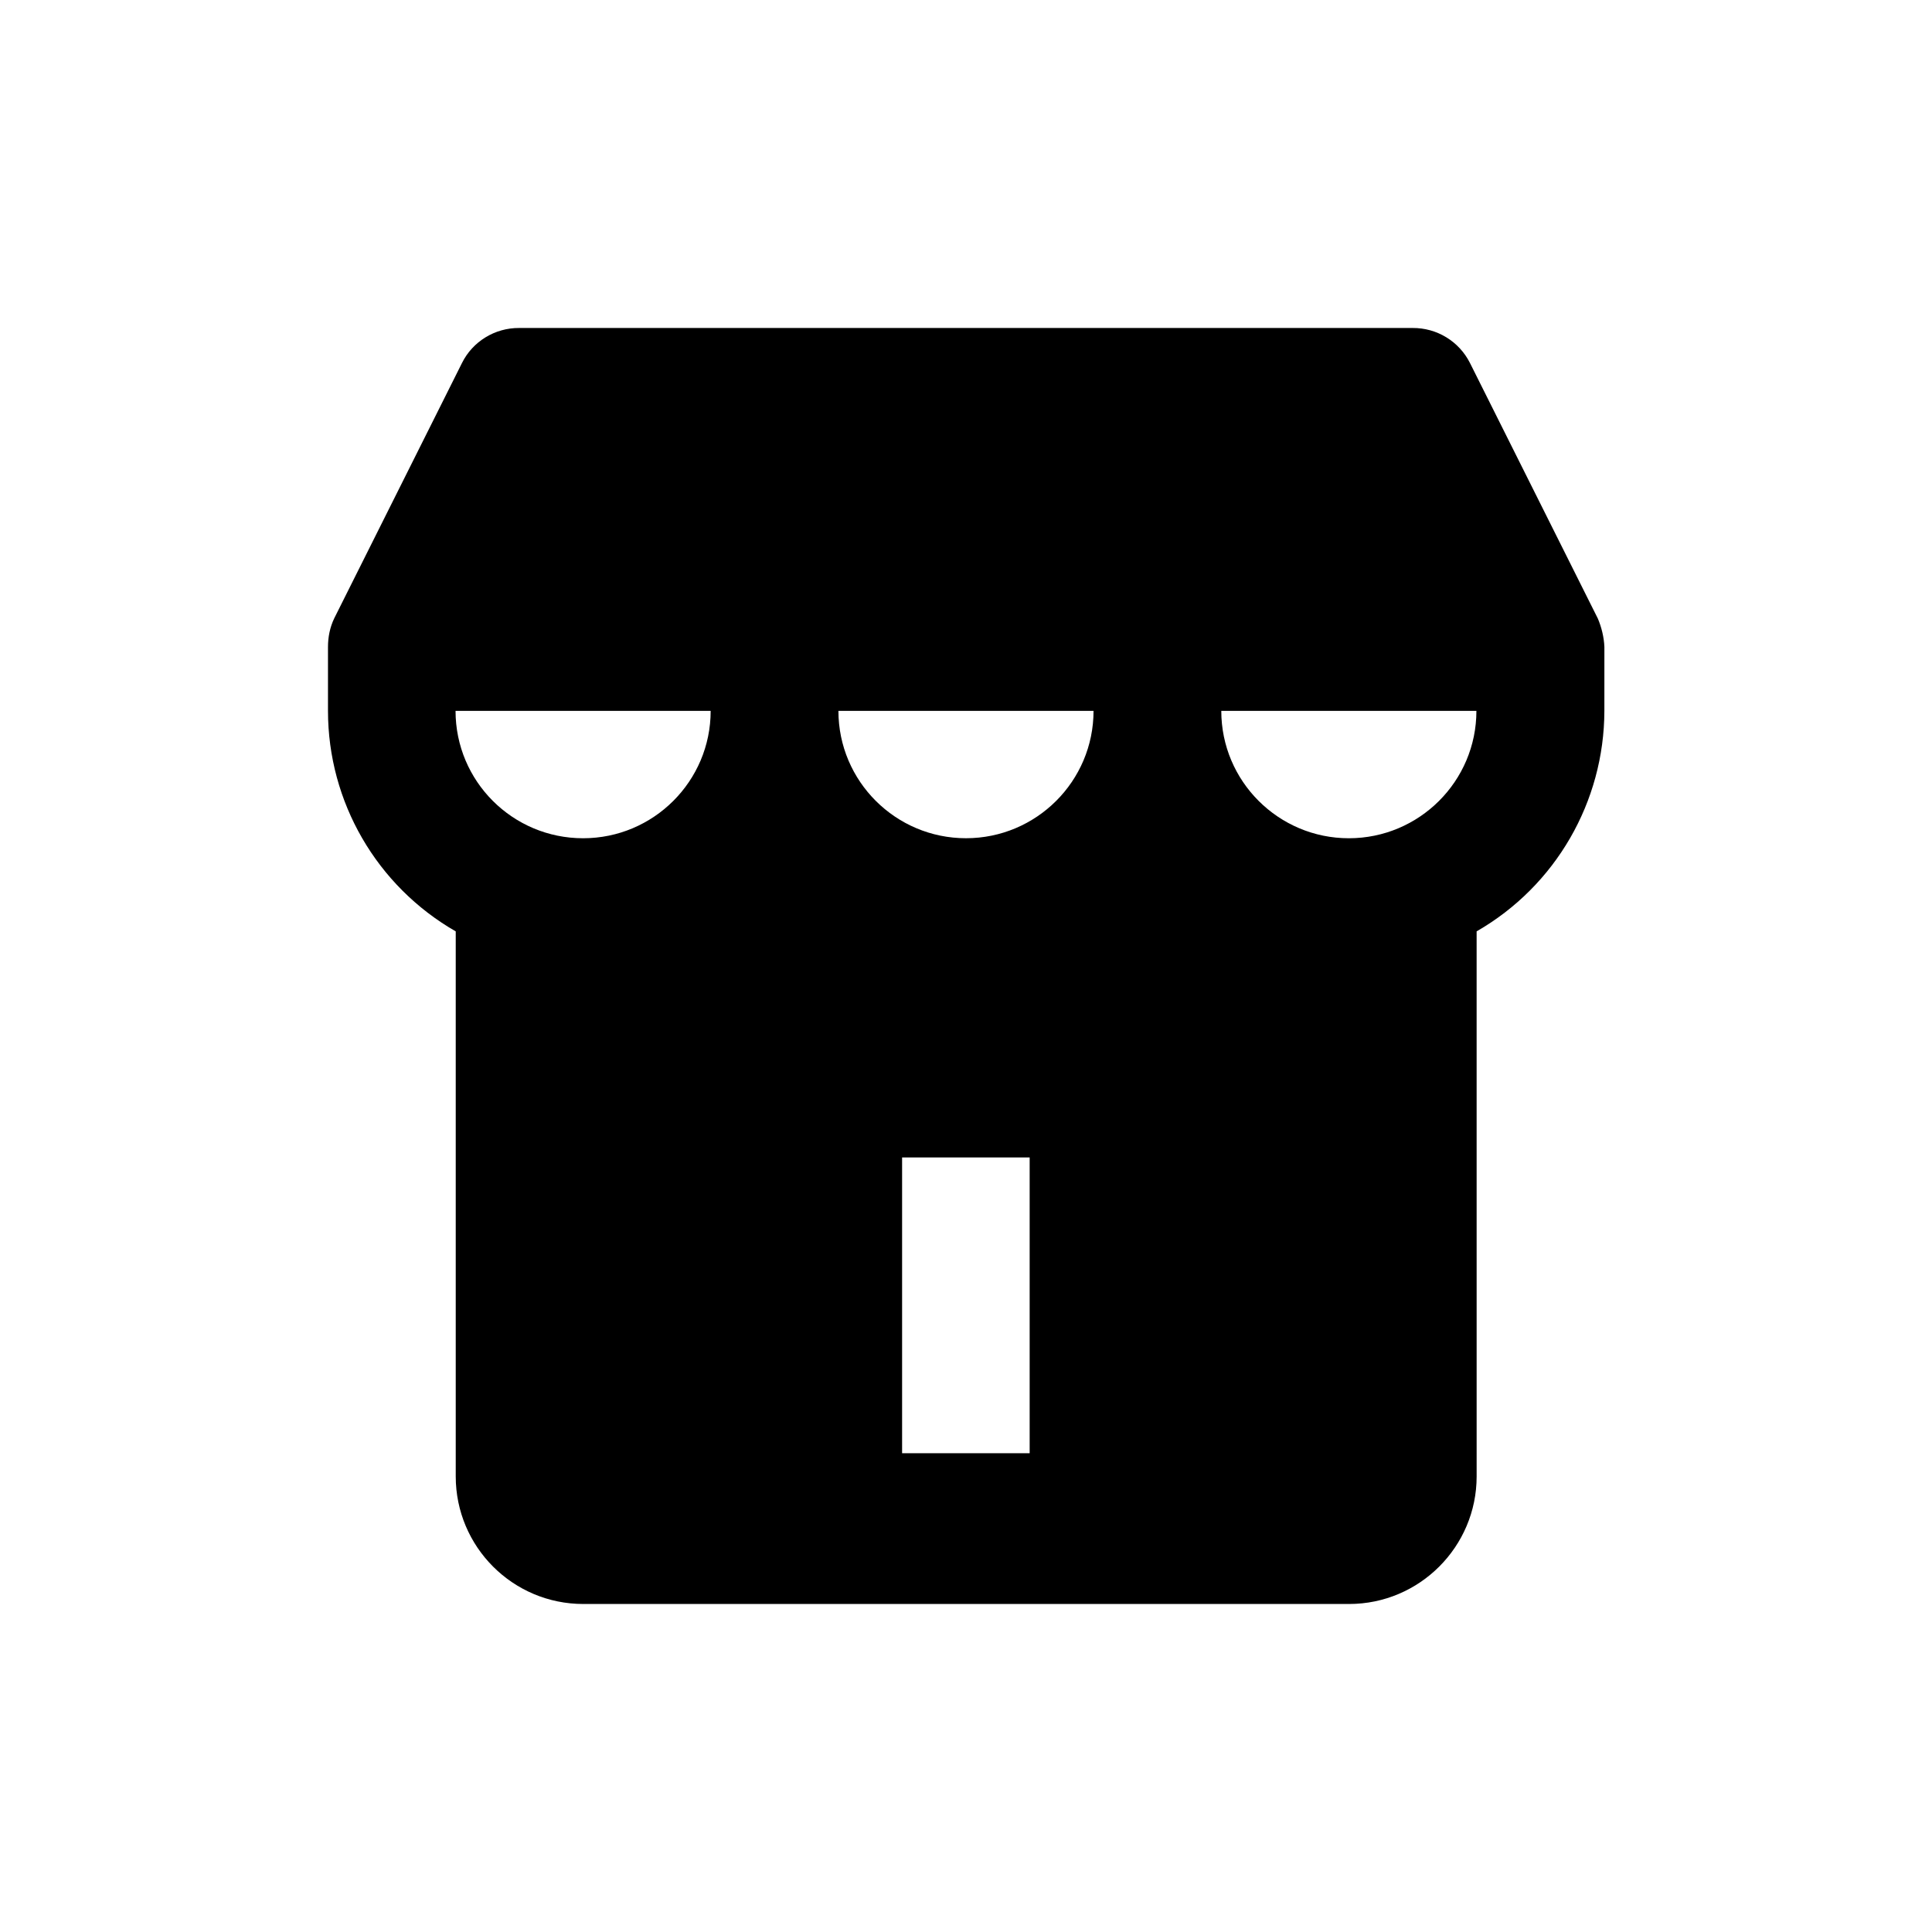 <?xml version="1.0" encoding="UTF-8"?>
<!-- Uploaded to: ICON Repo, www.iconrepo.com, Generator: ICON Repo Mixer Tools -->
<svg fill="#000000" width="800px" height="800px" version="1.1" viewBox="144 144 512 512" xmlns="http://www.w3.org/2000/svg">
 <path d="m567.41 307.85-33.855-67.66c-2.871-5.695-8.715-9.32-15.215-9.27h-236.74c-6.445-0.051-12.34 3.574-15.164 9.27l-33.855 67.66c-1.156 2.418-1.66 4.988-1.66 7.609v16.93c0 24.133 12.898 46.402 33.855 58.441v144.44c0 18.641 15.113 33.805 33.805 33.805h202.94c18.641 0 33.805-15.164 33.805-33.805l-0.004-144.45c20.957-12.043 33.805-34.359 33.855-58.441l0.004-16.926c-0.102-2.57-0.758-5.242-1.766-7.609zm-133.61 24.535c0 18.641-15.164 33.754-33.805 33.754s-33.805-15.113-33.805-33.754zm-16.93 196.74h-33.805v-78.395h33.805zm-118.34-162.98c-18.691 0-33.805-15.113-33.805-33.754h67.609c0 18.641-15.164 33.754-33.805 33.754zm202.93 0c-18.641 0-33.805-15.113-33.805-33.754h67.609c0 18.641-15.164 33.754-33.805 33.754z"/>
</svg>